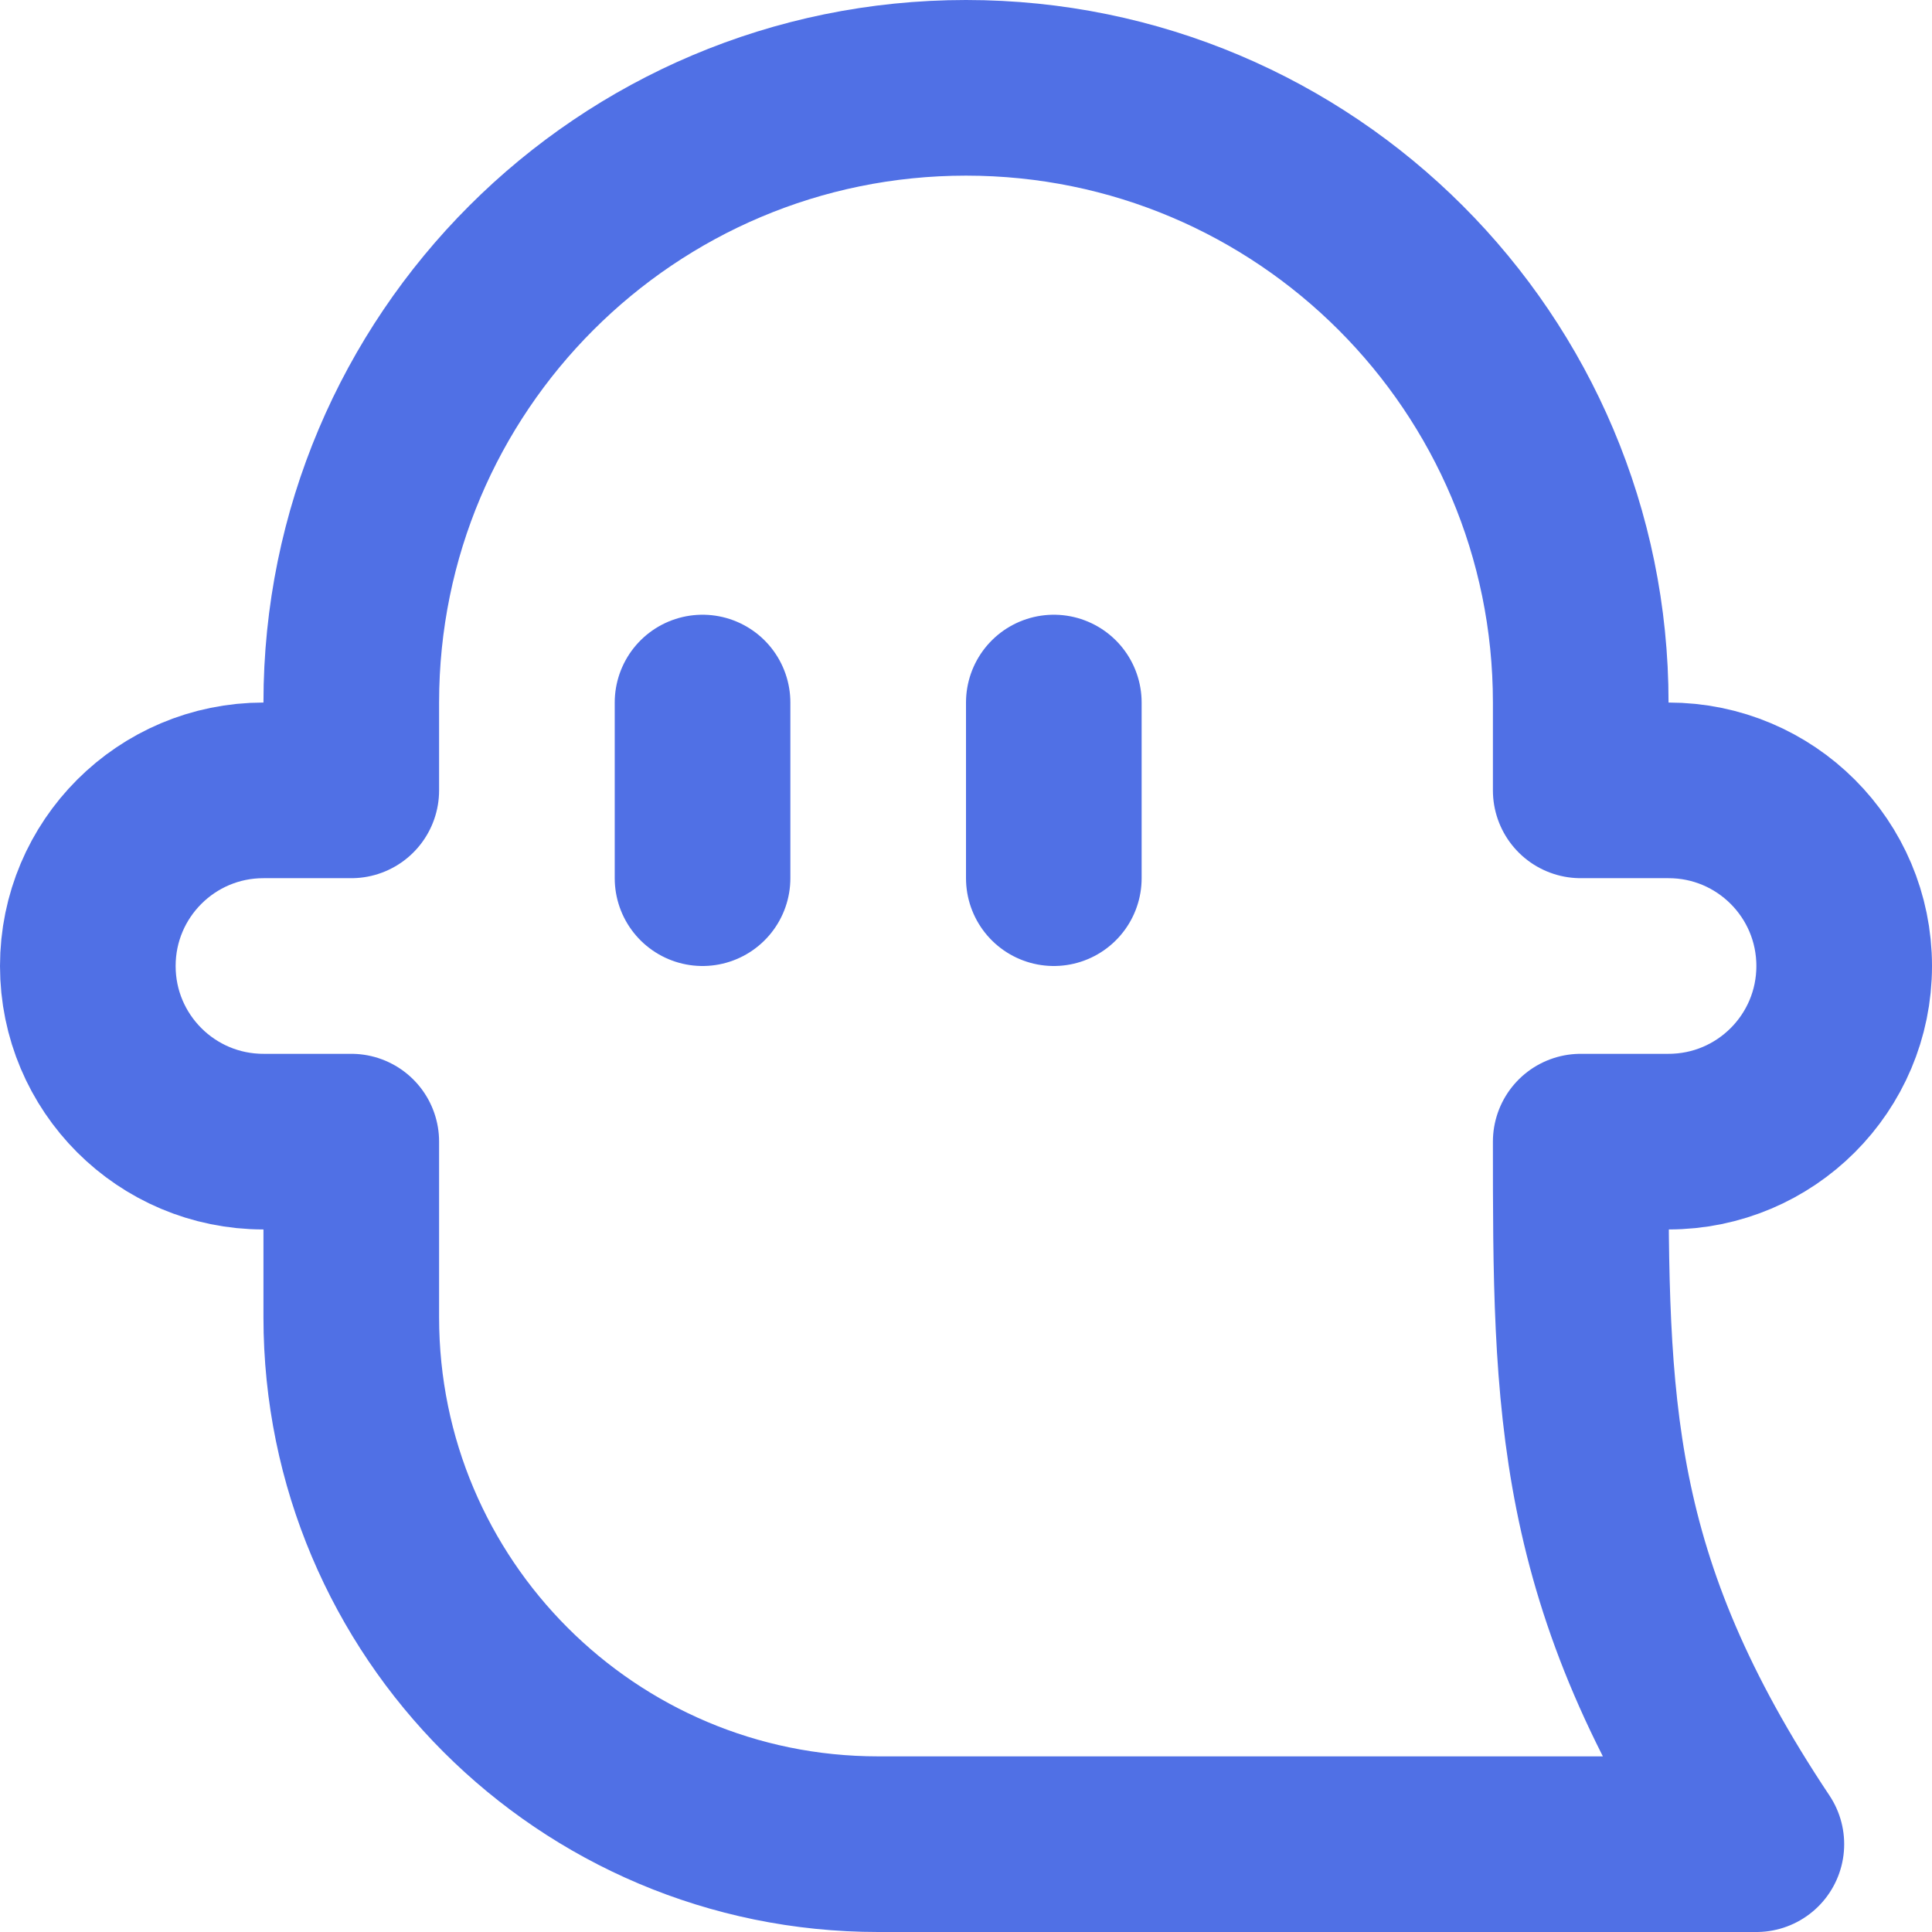 <svg width="22" height="22" viewBox="0 0 22 22" fill="none" xmlns="http://www.w3.org/2000/svg">
<path d="M8 8V10M12 8V10M18 8C18 4.134 14.866 1 11 1C7.134 1 4 4.134 4 8V9H3C1.895 9 1 9.895 1 11C1 12.105 1.895 13 3 13H4V15C4 18.314 6.686 21 10 21H20C18 18 18 16 18 13H19C20.105 13 21 12.105 21 11C21 9.895 20.105 9 19 9L18 9V8Z" stroke="#5070E5" stroke-width="2" stroke-linecap="round" stroke-linejoin="round"/>
</svg>

